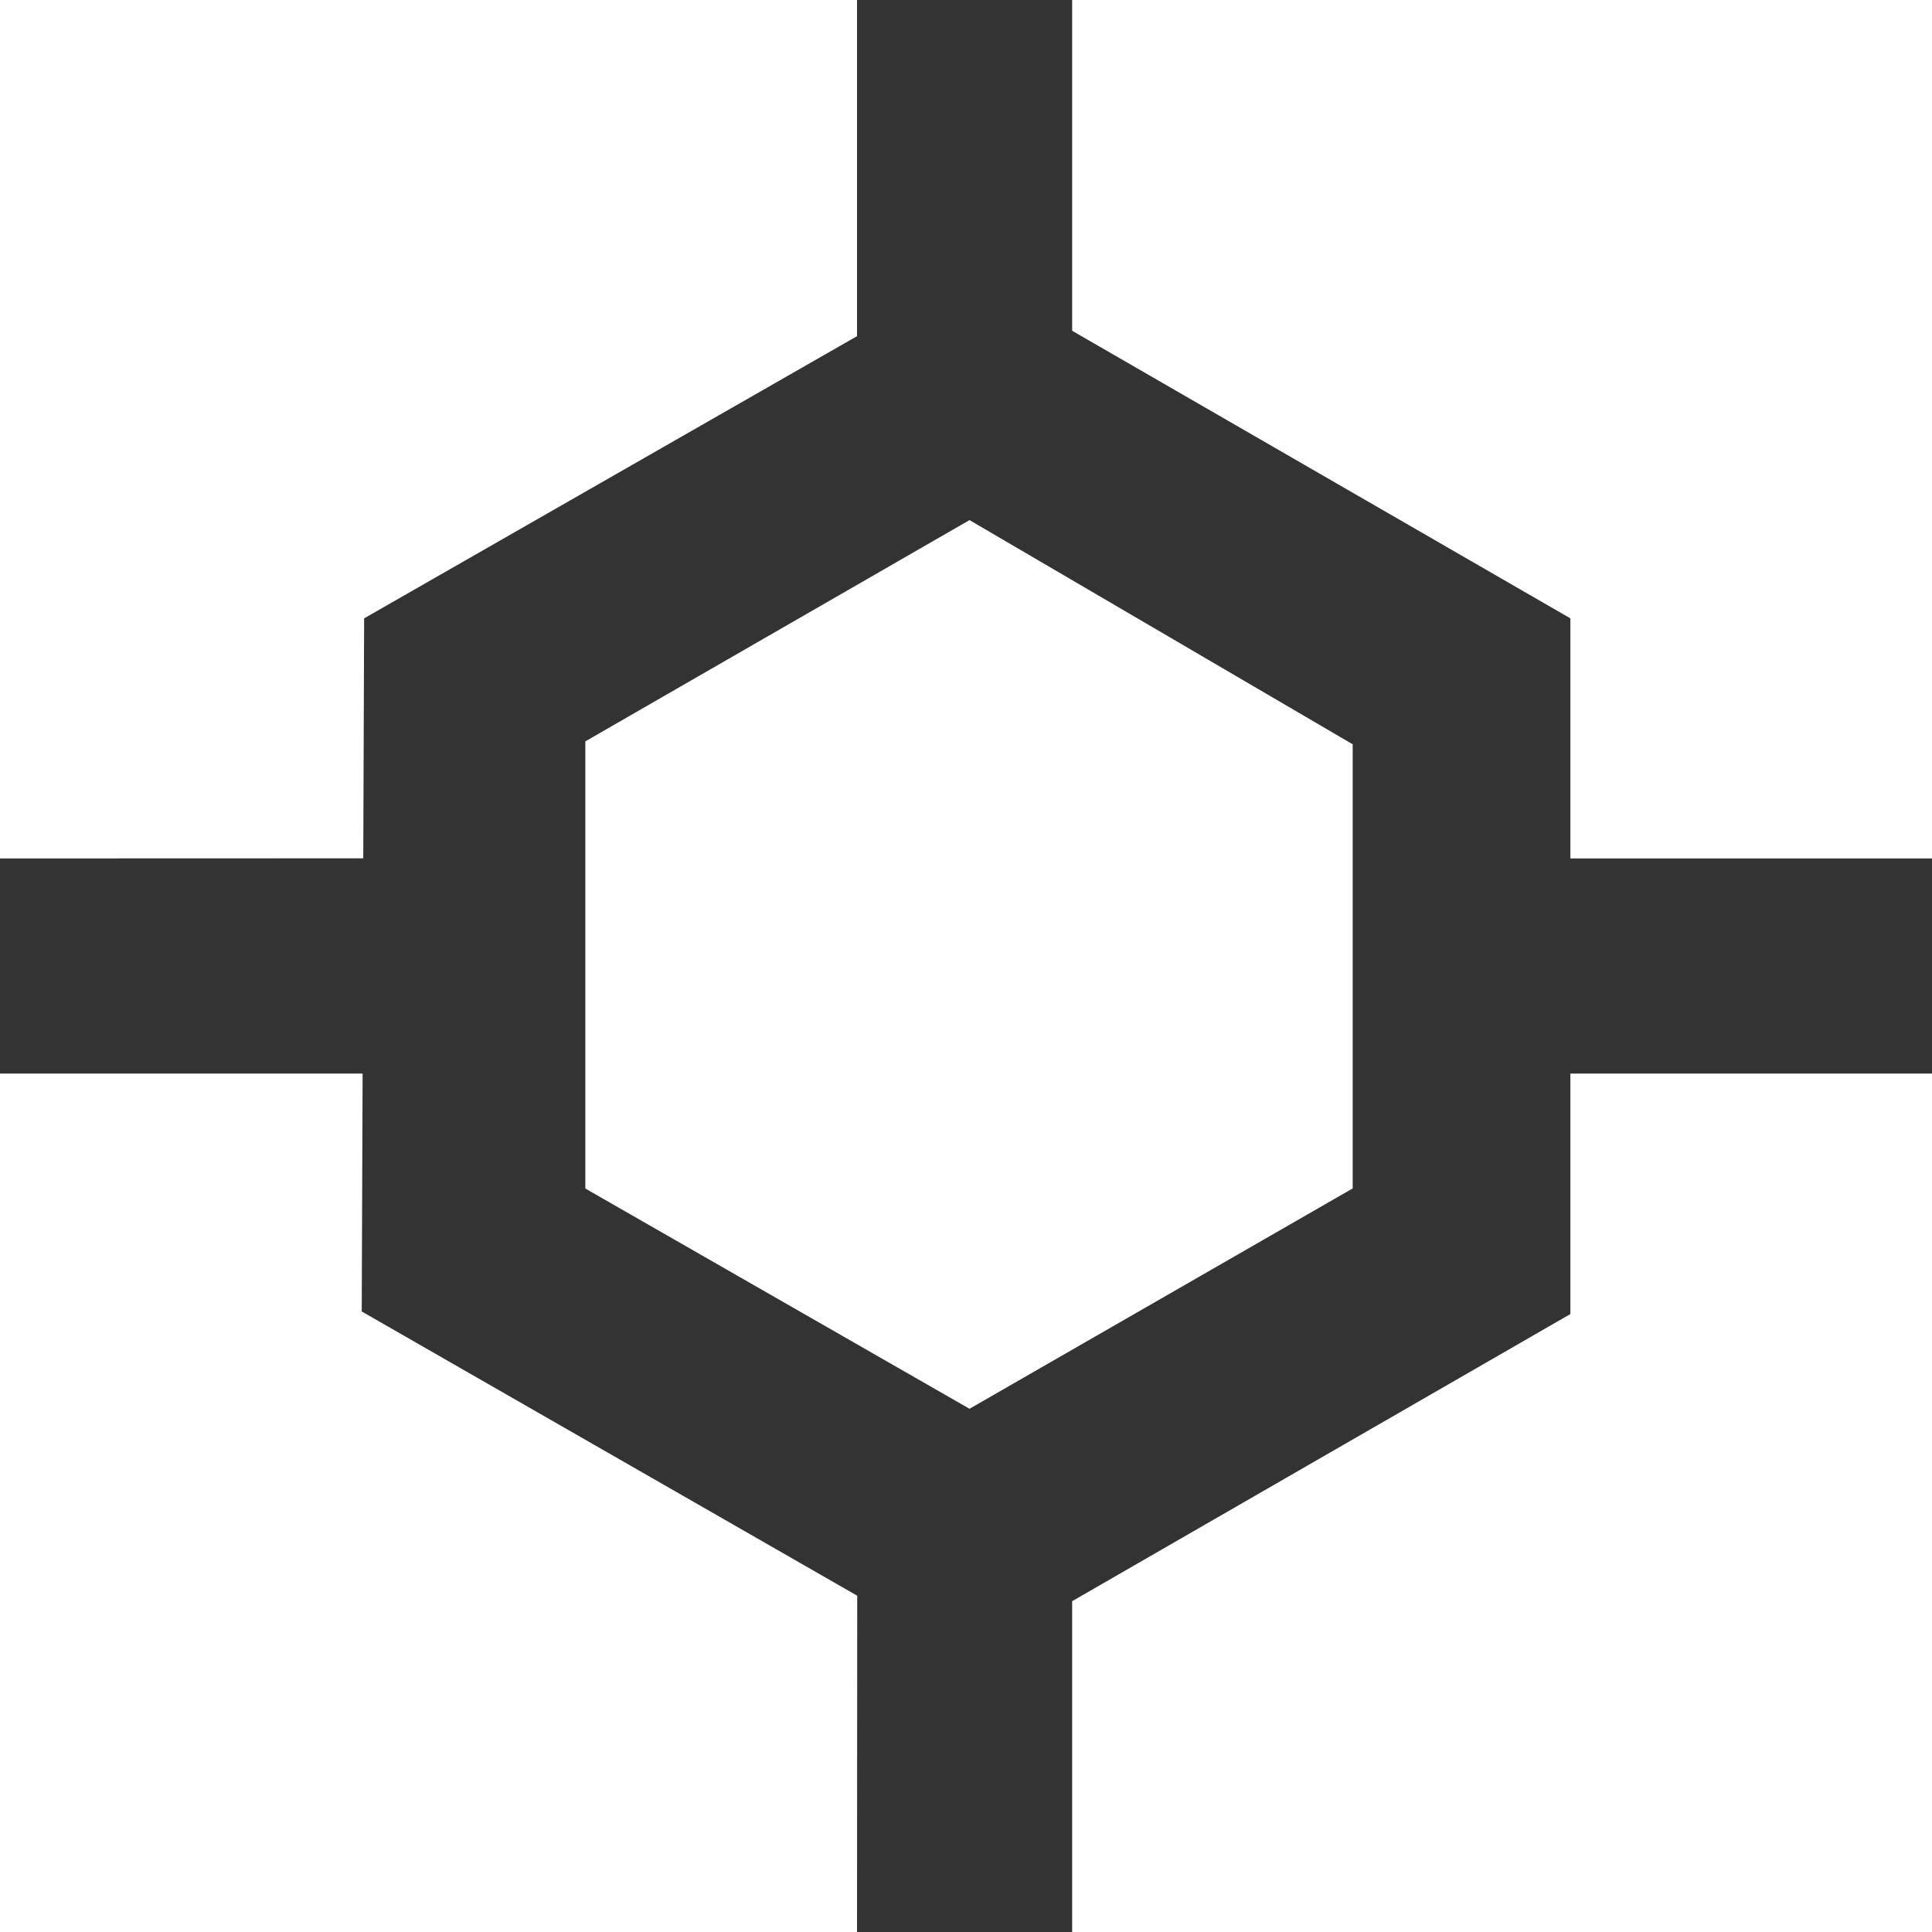 <svg id="infrastructure_icon_white" xmlns="http://www.w3.org/2000/svg" width="50.616" height="50.616" viewBox="0 0 50.616 50.616">
  <rect x="0" y="0" width="50.616" height="50.616" fill="#333333" stroke="none"/>
  <path id="Path_22" data-name="Path 22" d="M28.089,630H50.616v22.49H41.142V646.2l-13.053-7.534ZM25.4,643.626,35.439,649.5v11.635L25.4,666.908l-10.065-5.77V649.423ZM0,652.49V630H22.453v8.807L9.54,646.2l-.023,6.287Zm22.453,28.126H0v-22.49H9.5l-.023,6.233,12.981,7.447Zm28.163-22.49v22.49H28.089v-8.667l13.053-7.523v-6.3Z" transform="translate(0 -630)" fill="#fff"/>
</svg>
